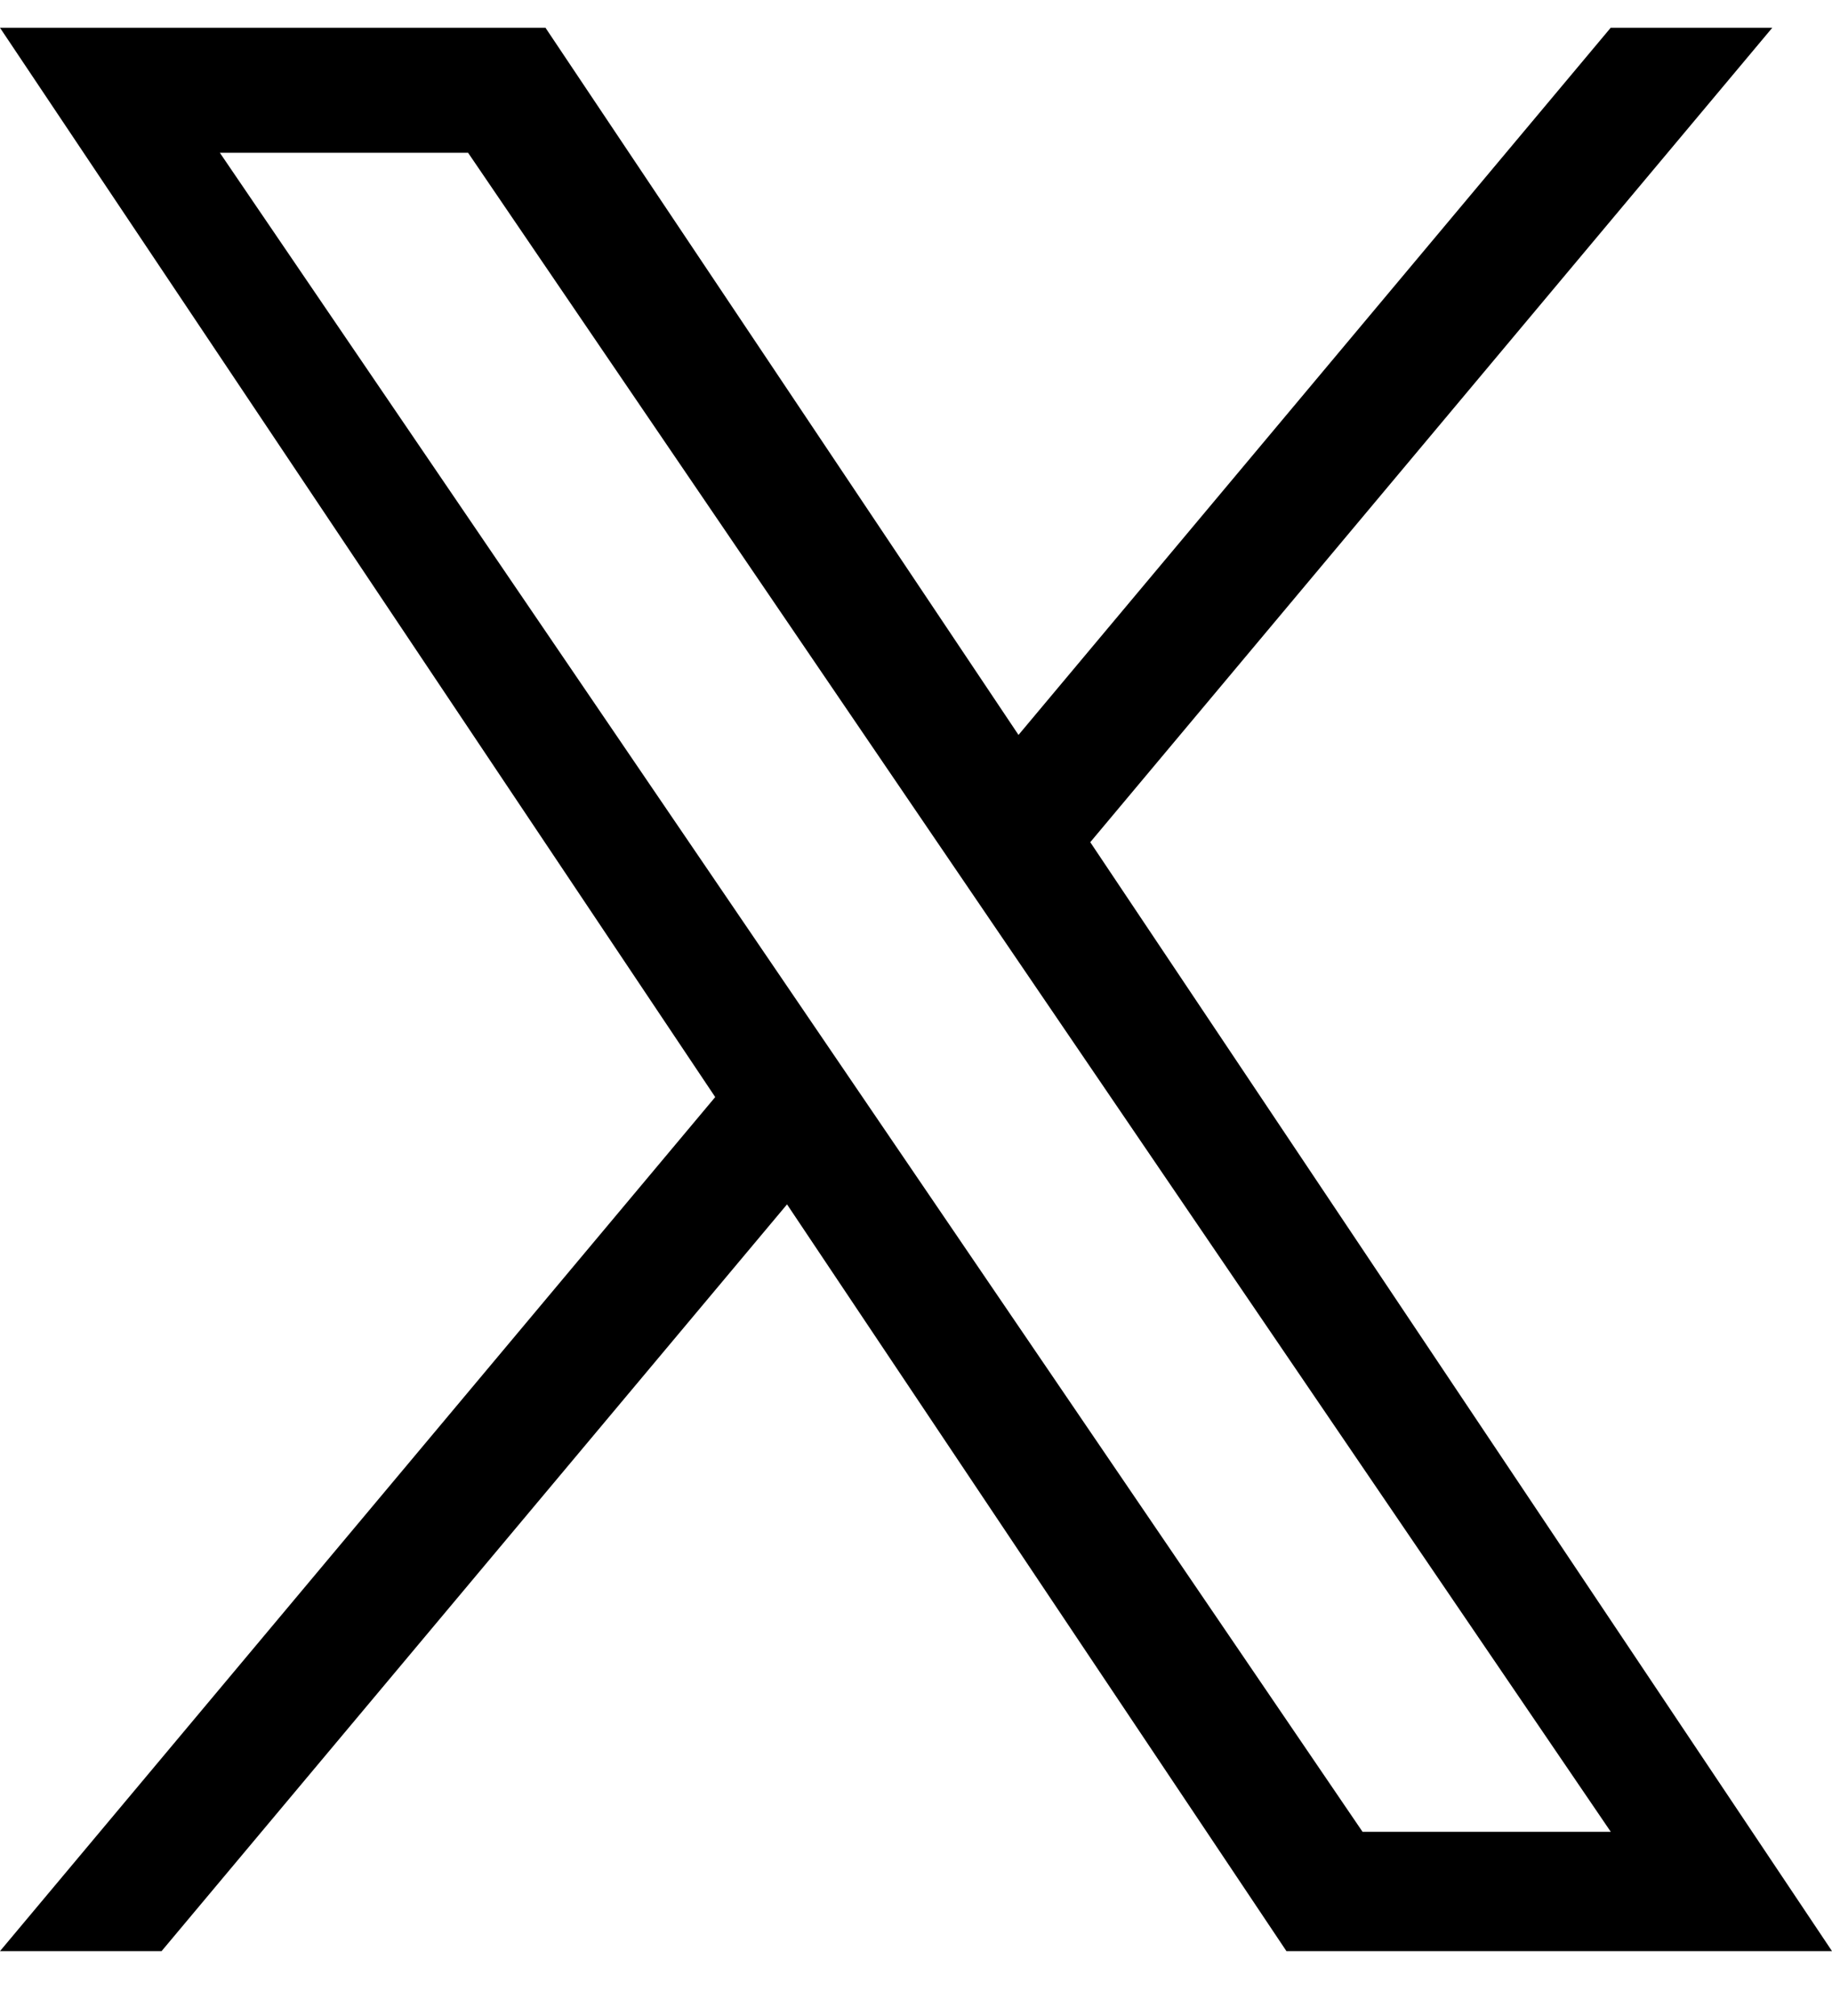 <svg width="20" height="22" viewBox="0 0 20 22" xmlns="http://www.w3.org/2000/svg">
<path d="M11.903 9.19L19.348 0.303H17.584L11.119 8.02L5.955 0.303H0L7.808 11.972L0 21.292H1.764L8.592 13.143L14.044 21.292H20L11.902 9.19H11.903ZM9.486 12.075L8.695 10.913L2.4 1.667H5.11L10.19 9.129L10.981 10.291L17.585 19.99H14.875L9.486 12.075V12.075Z"/>
</svg>
